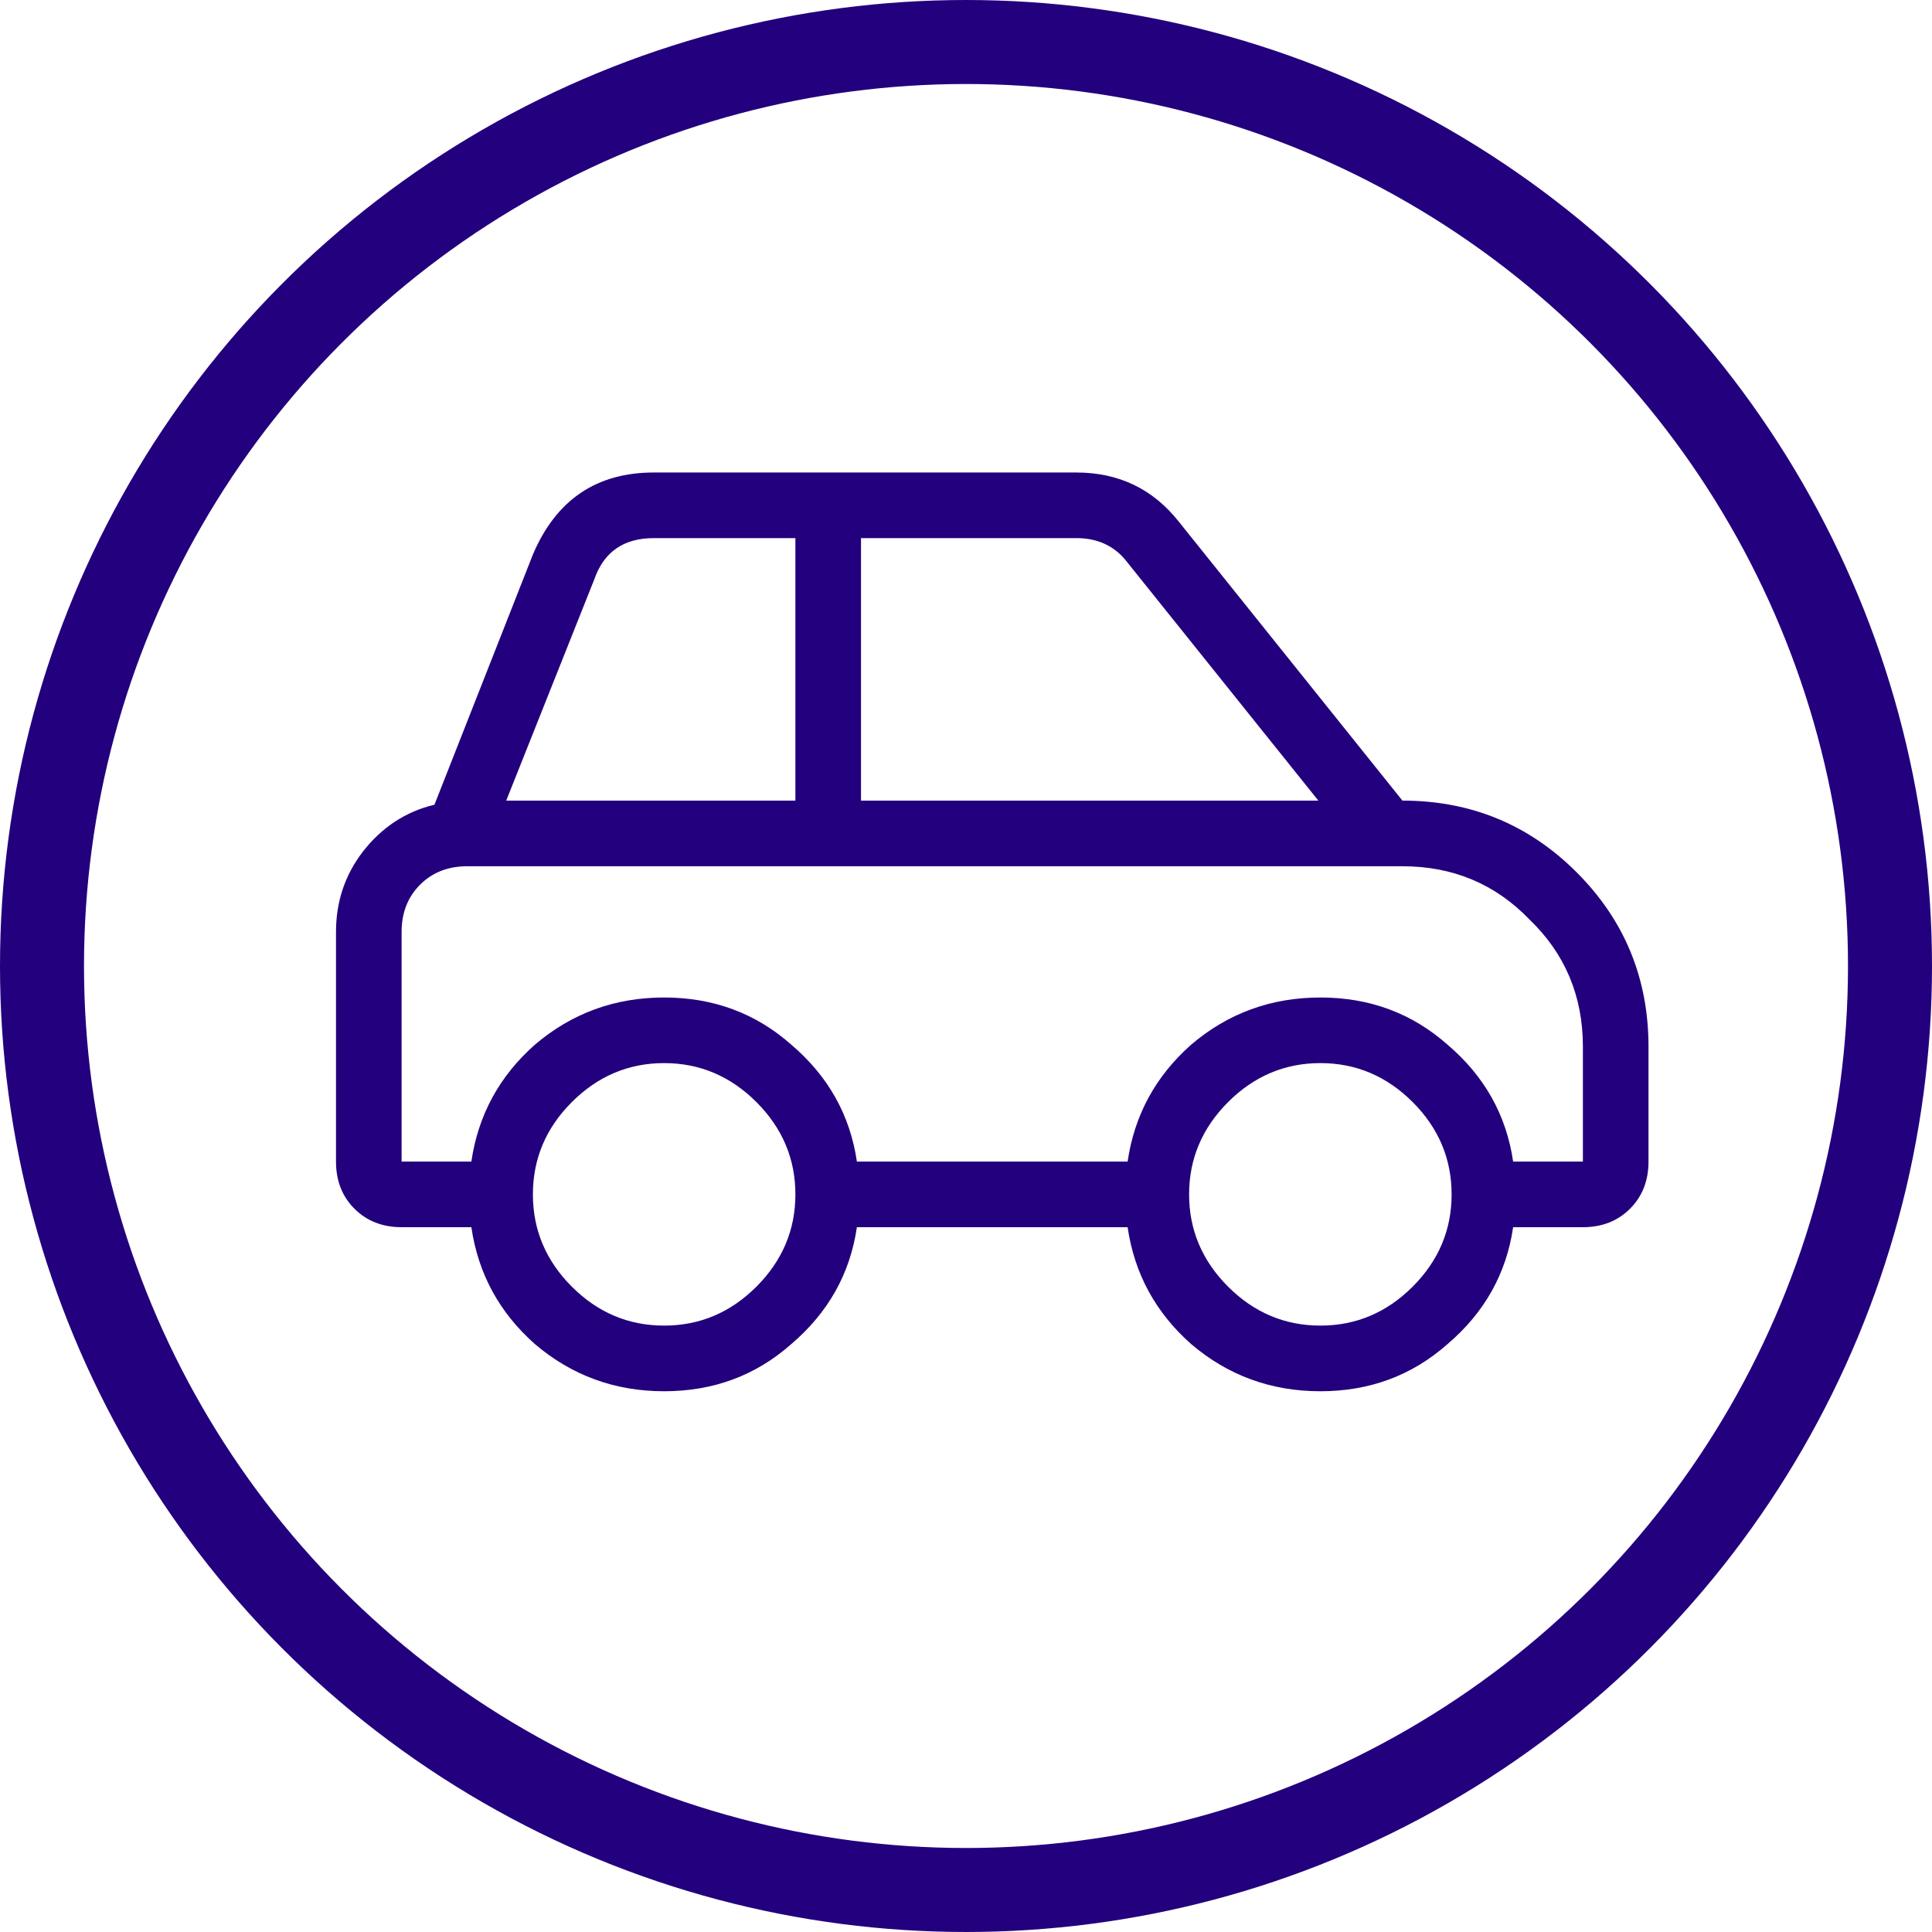 <svg width="46" height="46" viewBox="0 0 46 46" fill="none" xmlns="http://www.w3.org/2000/svg">
<path d="M33.391 19.062C35.018 19.062 36.402 19.632 37.541 20.771C38.68 21.911 39.25 23.294 39.25 24.922V27.656C39.25 28.112 39.103 28.486 38.81 28.779C38.518 29.072 38.143 29.219 37.688 29.219H36.027C35.865 30.326 35.344 31.253 34.465 32.002C33.618 32.751 32.609 33.125 31.438 33.125C30.266 33.125 29.24 32.751 28.361 32.002C27.515 31.253 27.01 30.326 26.848 29.219H20.402C20.24 30.326 19.719 31.253 18.84 32.002C17.994 32.751 16.984 33.125 15.812 33.125C14.641 33.125 13.615 32.751 12.736 32.002C11.89 31.253 11.385 30.326 11.223 29.219H9.562C9.107 29.219 8.732 29.072 8.439 28.779C8.146 28.486 8 28.112 8 27.656V22.188C8 21.471 8.212 20.837 8.635 20.283C9.09 19.697 9.66 19.323 10.344 19.16L12.688 13.203C13.241 11.901 14.201 11.25 15.568 11.25H25.627C26.636 11.25 27.45 11.641 28.068 12.422L33.391 19.062ZM25.627 12.812H20.5V19.062H31.389L26.848 13.398C26.555 13.008 26.148 12.812 25.627 12.812ZM14.152 13.789L12.053 19.062H18.938V12.812H15.568C14.852 12.812 14.38 13.138 14.152 13.789ZM13.615 30.635C14.234 31.253 14.966 31.562 15.812 31.562C16.659 31.562 17.391 31.253 18.01 30.635C18.628 30.016 18.938 29.284 18.938 28.438C18.938 27.591 18.628 26.859 18.01 26.24C17.391 25.622 16.659 25.312 15.812 25.312C14.966 25.312 14.234 25.622 13.615 26.24C12.997 26.859 12.688 27.591 12.688 28.438C12.688 29.284 12.997 30.016 13.615 30.635ZM29.24 30.635C29.859 31.253 30.591 31.562 31.438 31.562C32.284 31.562 33.016 31.253 33.635 30.635C34.253 30.016 34.562 29.284 34.562 28.438C34.562 27.591 34.253 26.859 33.635 26.24C33.016 25.622 32.284 25.312 31.438 25.312C30.591 25.312 29.859 25.622 29.24 26.24C28.622 26.859 28.312 27.591 28.312 28.438C28.312 29.284 28.622 30.016 29.24 30.635ZM37.688 27.656V24.922C37.688 23.717 37.264 22.708 36.418 21.895C35.604 21.048 34.595 20.625 33.391 20.625H11.125C10.669 20.625 10.295 20.771 10.002 21.064C9.709 21.357 9.562 21.732 9.562 22.188V27.656H11.223C11.385 26.549 11.89 25.622 12.736 24.873C13.615 24.124 14.641 23.75 15.812 23.75C16.984 23.75 17.994 24.124 18.84 24.873C19.719 25.622 20.24 26.549 20.402 27.656H26.848C27.01 26.549 27.515 25.622 28.361 24.873C29.24 24.124 30.266 23.75 31.438 23.75C32.609 23.75 33.618 24.124 34.465 24.873C35.344 25.622 35.865 26.549 36.027 27.656H37.688Z" fill="#23007D"/>
<circle cx="23" cy="23" r="22" stroke="#23007D" stroke-width="2"/>
</svg>
